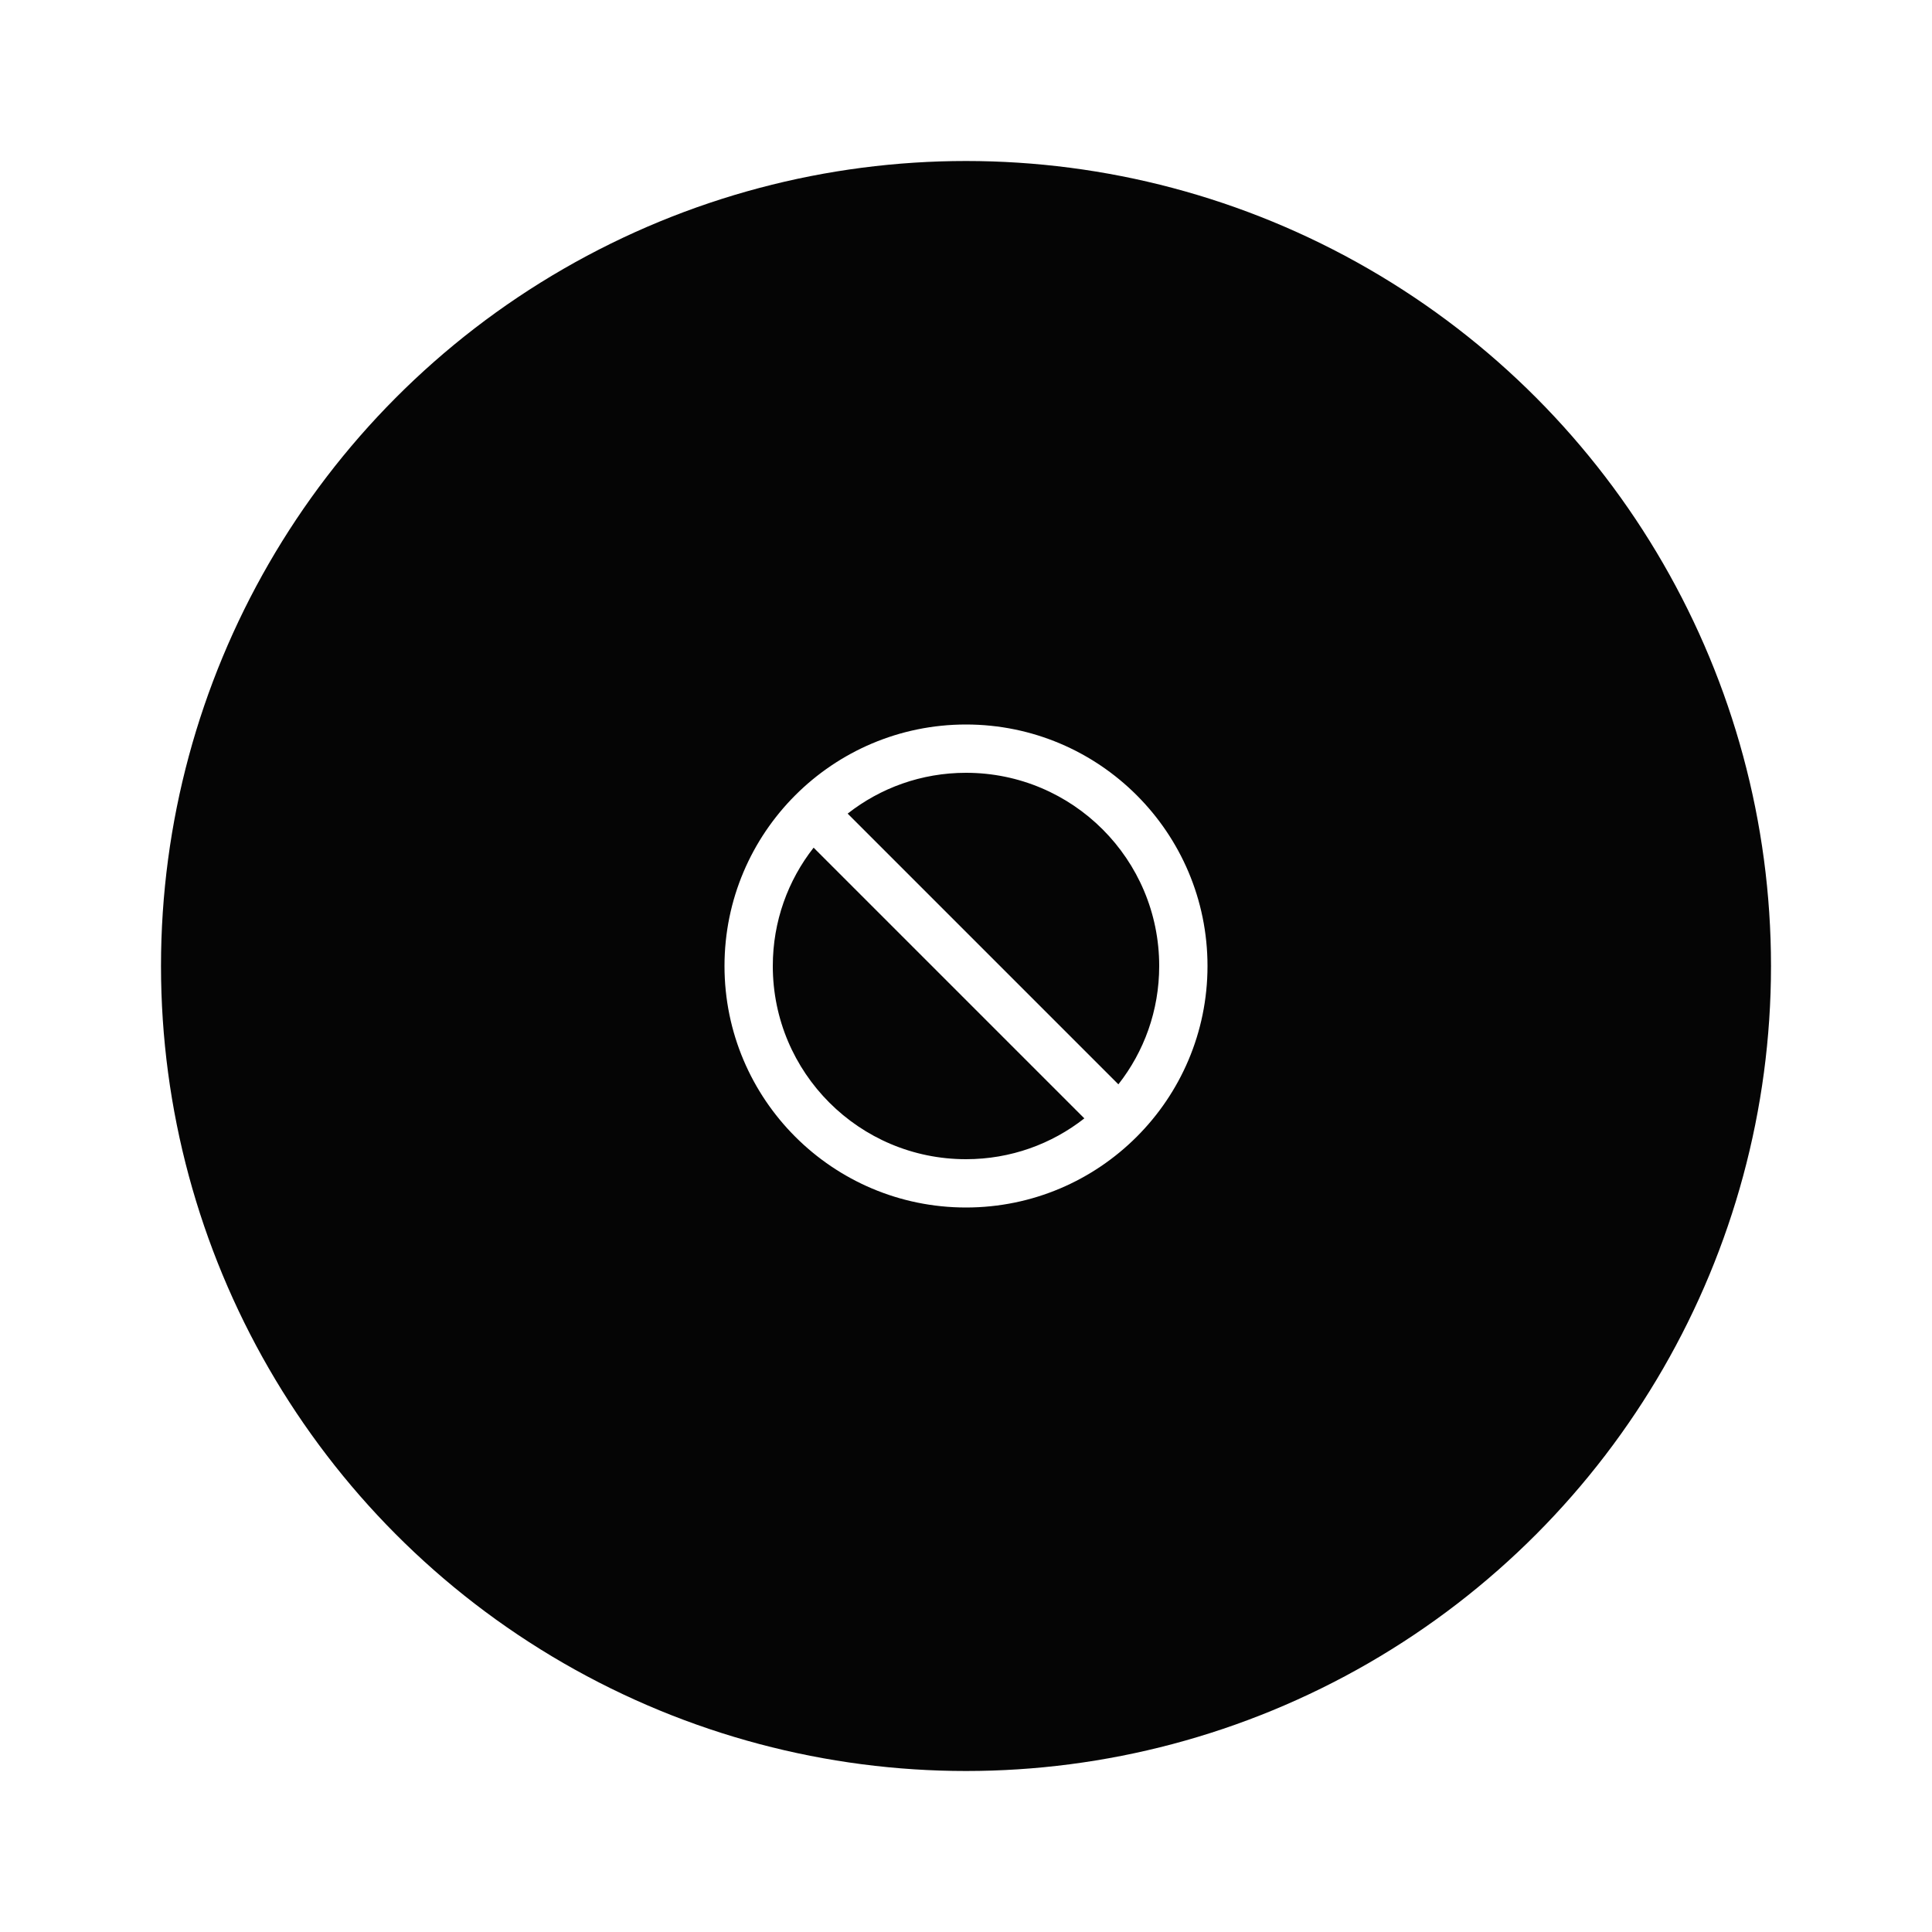 <?xml version="1.0" encoding="UTF-8"?>
<svg id="Layer_1" xmlns="http://www.w3.org/2000/svg" version="1.1" viewBox="0 0 24 24">
  <!-- Generator: Adobe Illustrator 30.0.0, SVG Export Plug-In . SVG Version: 2.1.1 Build 123)  -->
  <defs>
    <style>
      .st0 {
        fill: #050505;
      }

      .st1 {
        fill-rule: evenodd;
      }

      .st1, .st2 {
        fill: #fff;
      }
    </style>
  </defs>
  <rect class="st2" width="24" height="24"/>
  <circle class="st0" cx="12" cy="12" r="10"/>
  <path class="st1" d="M12,9c-1.656,0-3,1.344-3,3s1.344,3,3,3,3-1.344,3-3-1.344-3-3-3ZM12,14.4c-1.326,0-2.4-1.074-2.4-2.4,0-.555.189-1.065.507-1.47l3.363,3.363c-.405.318-.915.507-1.47.507ZM10.53,10.107l3.363,3.363c.318-.405.507-.915.507-1.47,0-1.326-1.074-2.4-2.4-2.4-.555,0-1.065.189-1.47.507Z"/>
</svg>